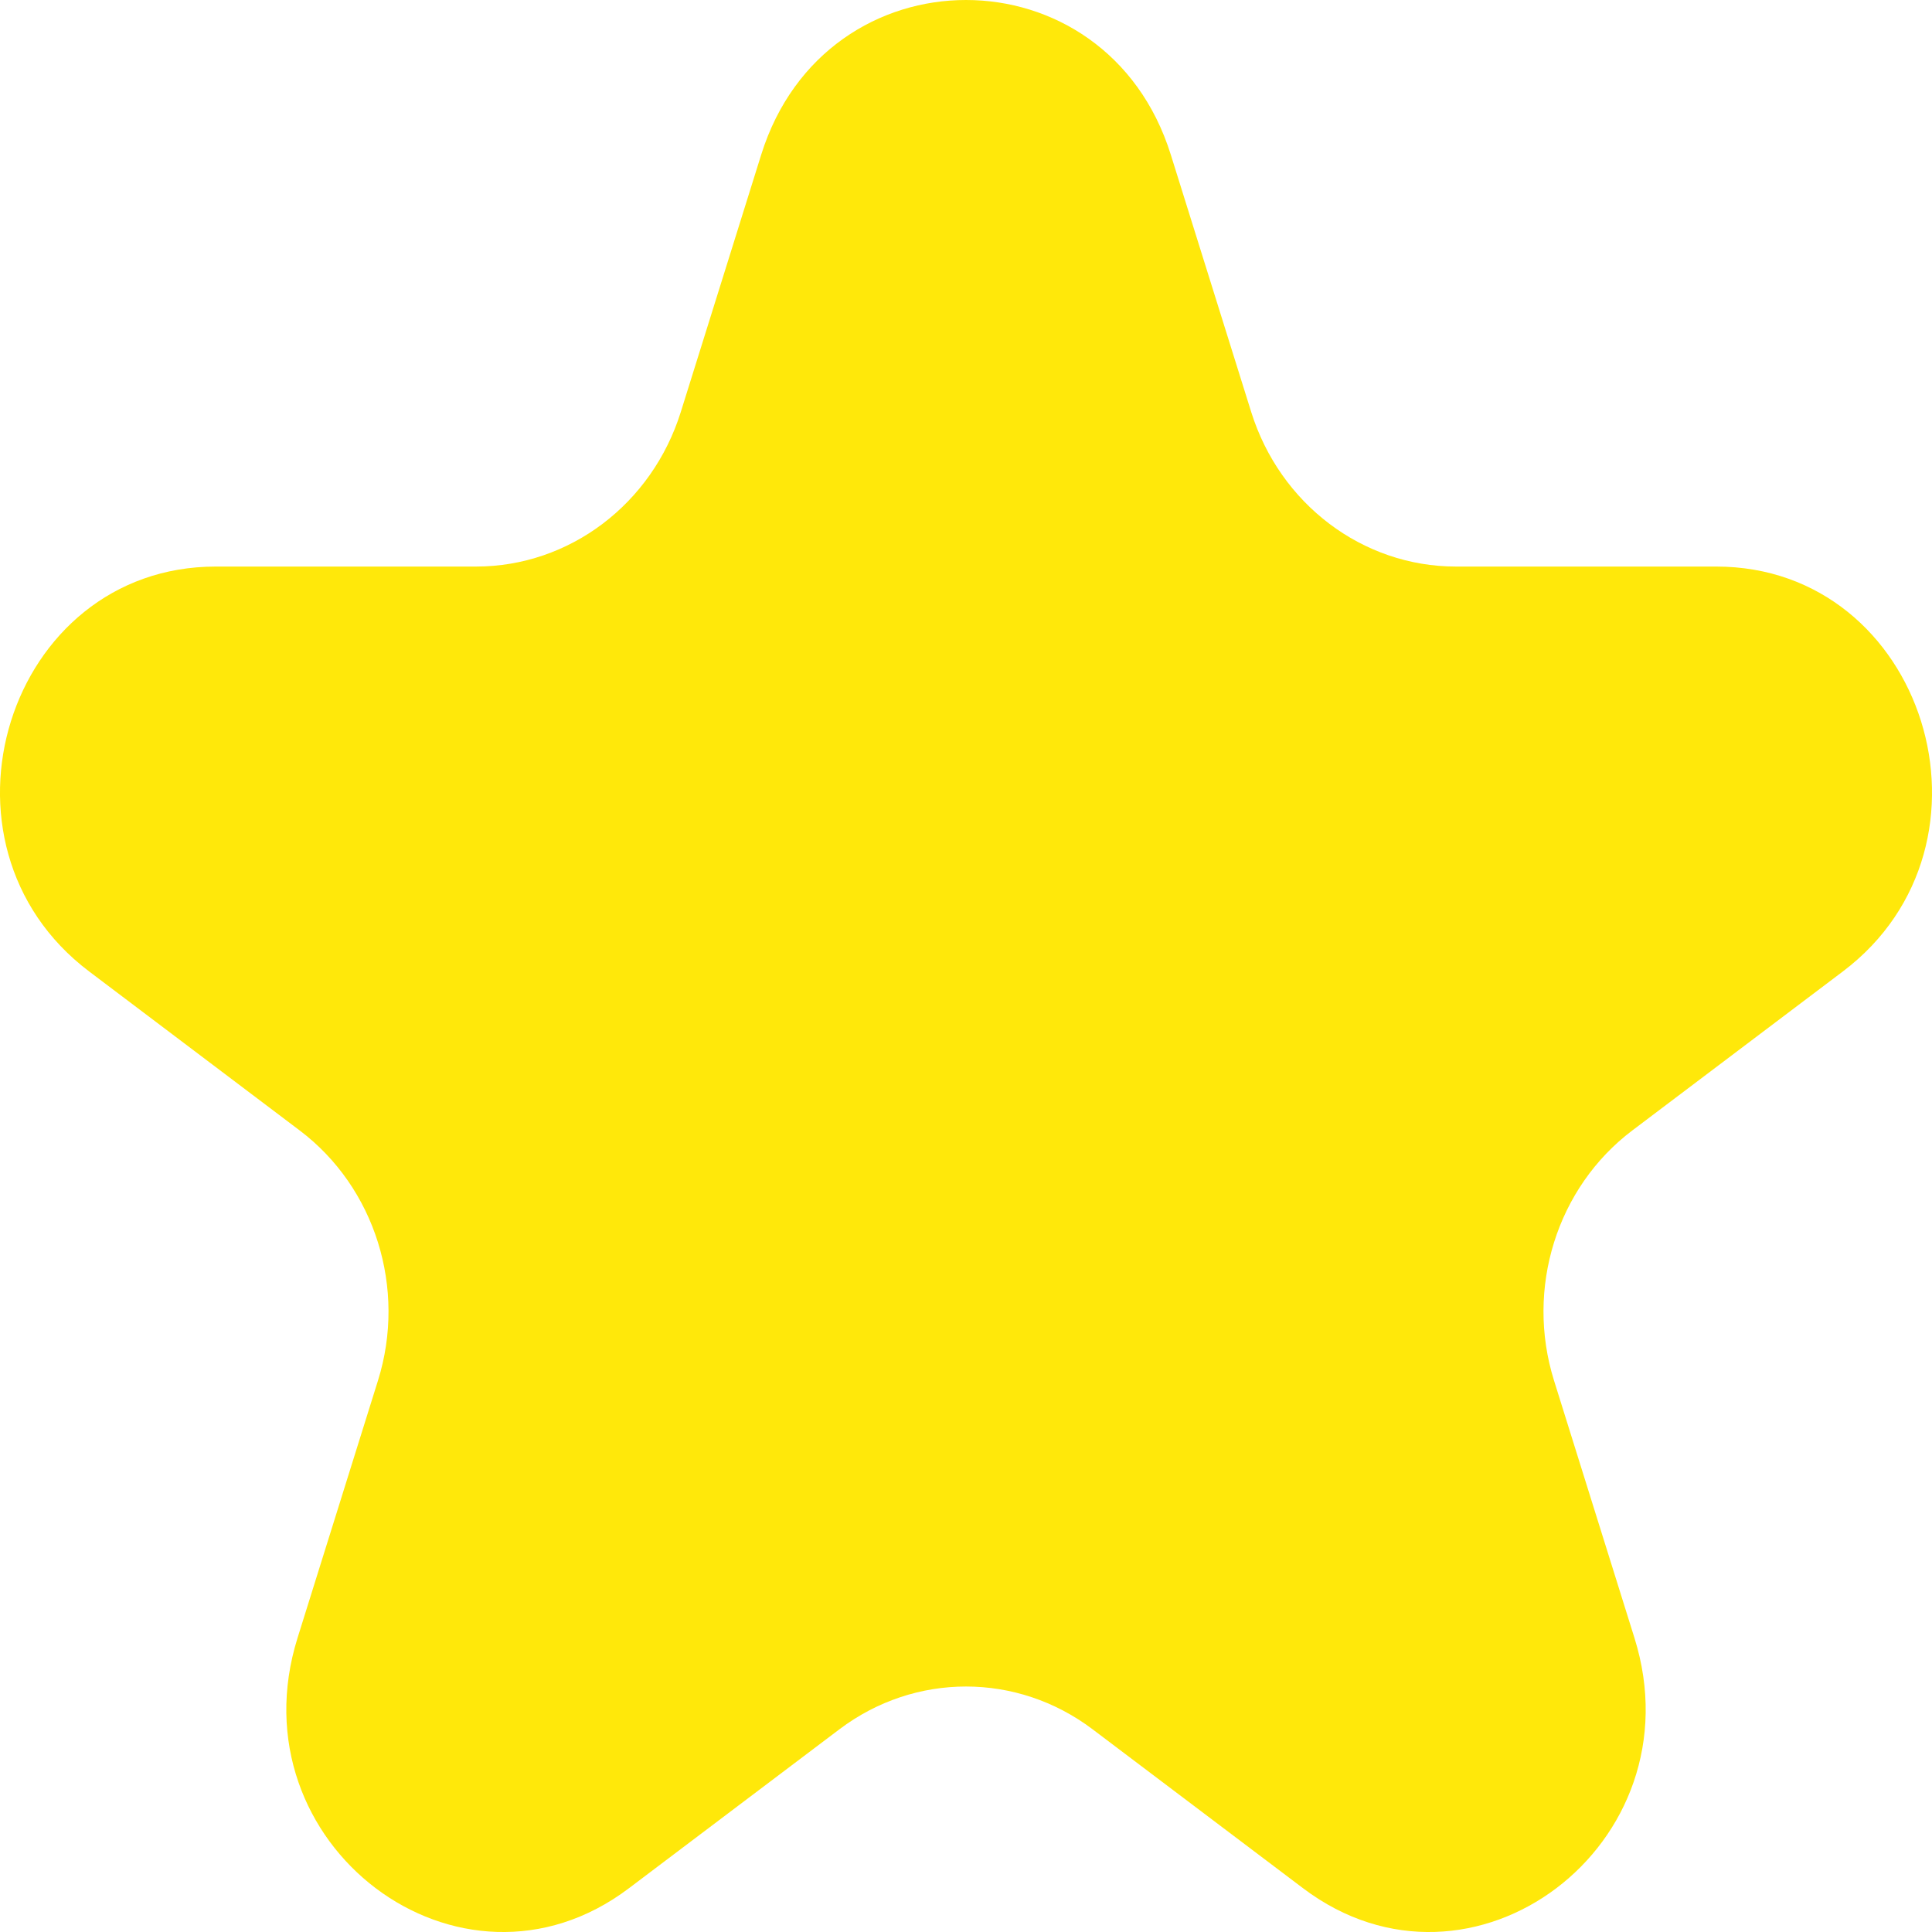<svg width="16" height="16" viewBox="0 0 16 16" fill="none" xmlns="http://www.w3.org/2000/svg">
<path d="M6.304 1.281C6.838 -0.427 9.162 -0.427 9.696 1.281L10.362 3.412C10.601 4.175 11.285 4.692 12.058 4.692H14.213C15.941 4.692 16.659 6.99 15.262 8.045L13.518 9.362C12.893 9.834 12.631 10.671 12.87 11.434L13.536 13.565C14.07 15.273 12.19 16.693 10.792 15.638L9.048 14.321C8.423 13.849 7.577 13.849 6.952 14.321L5.208 15.638C3.811 16.693 1.93 15.273 2.464 13.565L3.13 11.434C3.369 10.671 3.107 9.834 2.482 9.362L0.738 8.045C-0.659 6.99 0.059 4.692 1.787 4.692H3.942C4.715 4.692 5.399 4.175 5.638 3.412L6.304 1.281Z" fill="#FFE80A"/>
</svg>
